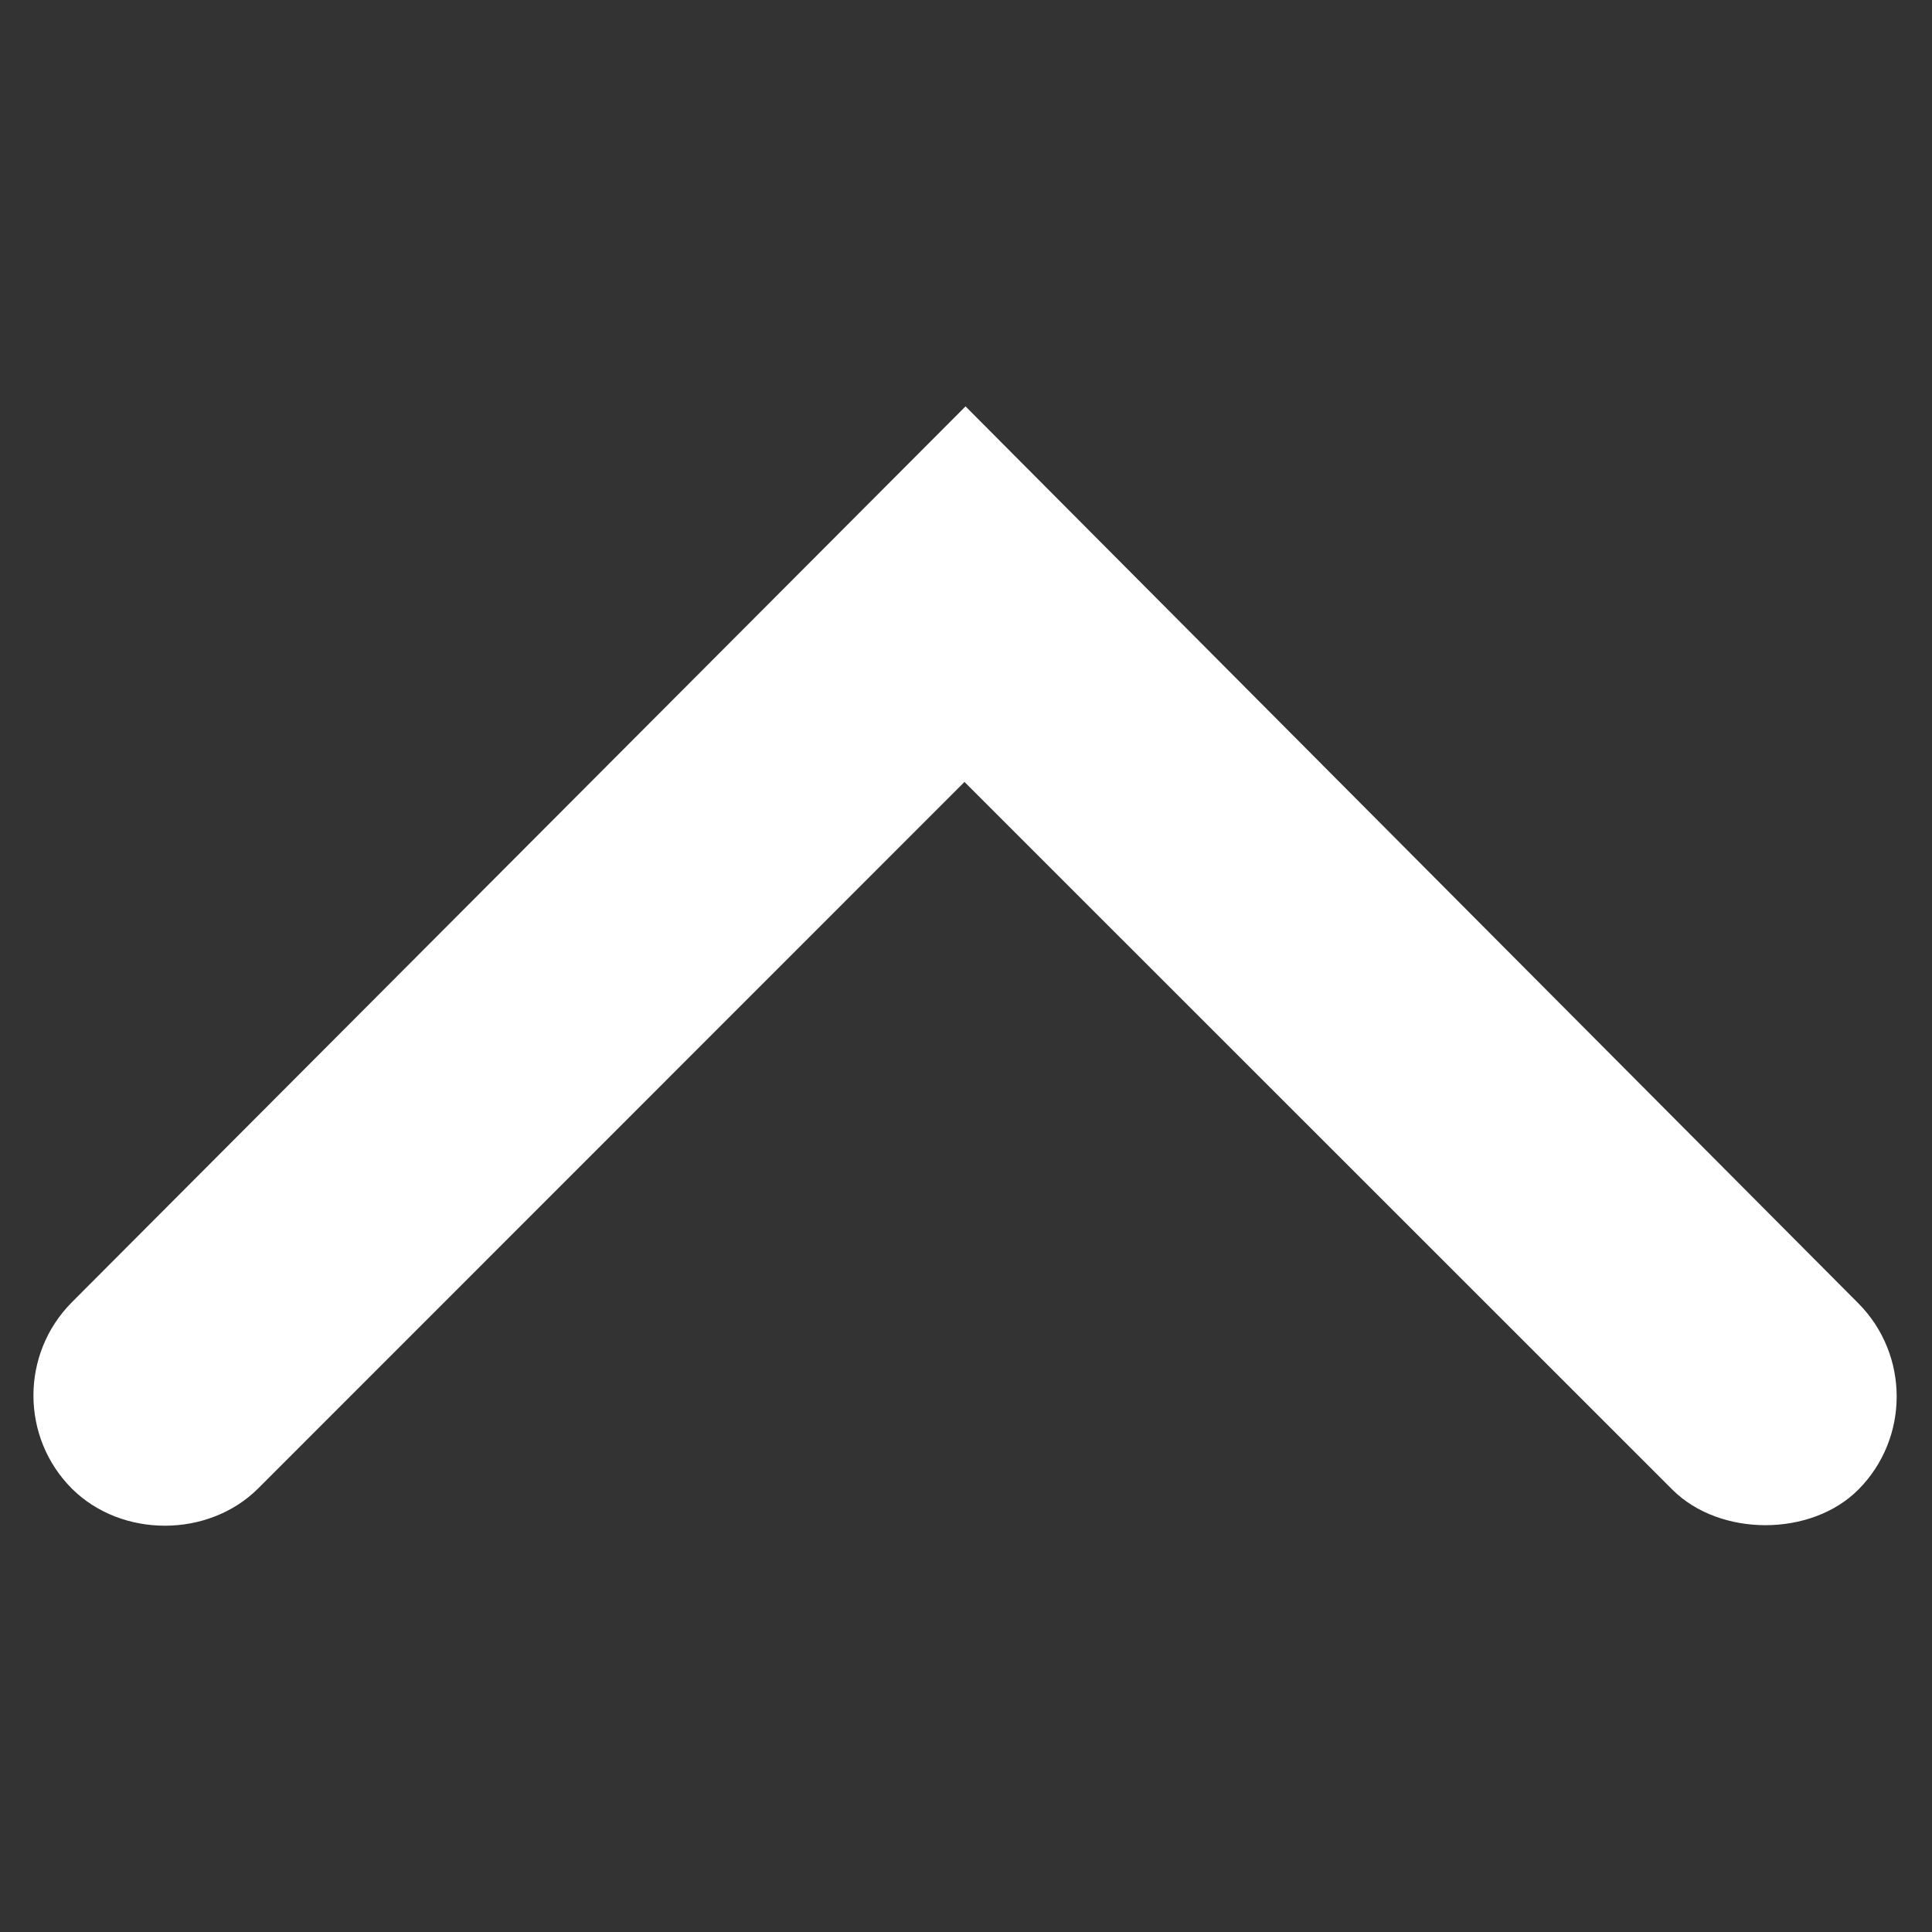 <?xml version="1.0" encoding="utf-8"?>
<!-- Generator: Adobe Illustrator 16.0.0, SVG Export Plug-In . SVG Version: 6.00 Build 0)  -->
<!DOCTYPE svg PUBLIC "-//W3C//DTD SVG 1.1//EN" "http://www.w3.org/Graphics/SVG/1.1/DTD/svg11.dtd">
<svg version="1.1" id="Layer_1" xmlns="http://www.w3.org/2000/svg" xmlns:xlink="http://www.w3.org/1999/xlink" x="0px" y="0px"
	 width="29px" height="29px" viewBox="0 0 29 29" enable-background="new 0 0 29 29" xml:space="preserve">
<rect x="0" y="0" width="29" height="29" fill="#333333" stroke="none"/>
<title>Fill 1</title>
<desc>Created with Sketch.</desc>
<path fill="#FFFFFF" d="M1.079,22.345c0.747,0.743,2.048,0.741,2.794-0.001l10.604-10.607l10.625,10.622
	c0.713,0.714,2.087,0.712,2.794-0.001c0.765-0.77,0.765-2.022,0-2.793L14.493,6.1L1.077,19.549
	C0.31,20.322,0.31,21.575,1.079,22.345z"/>
</svg>
